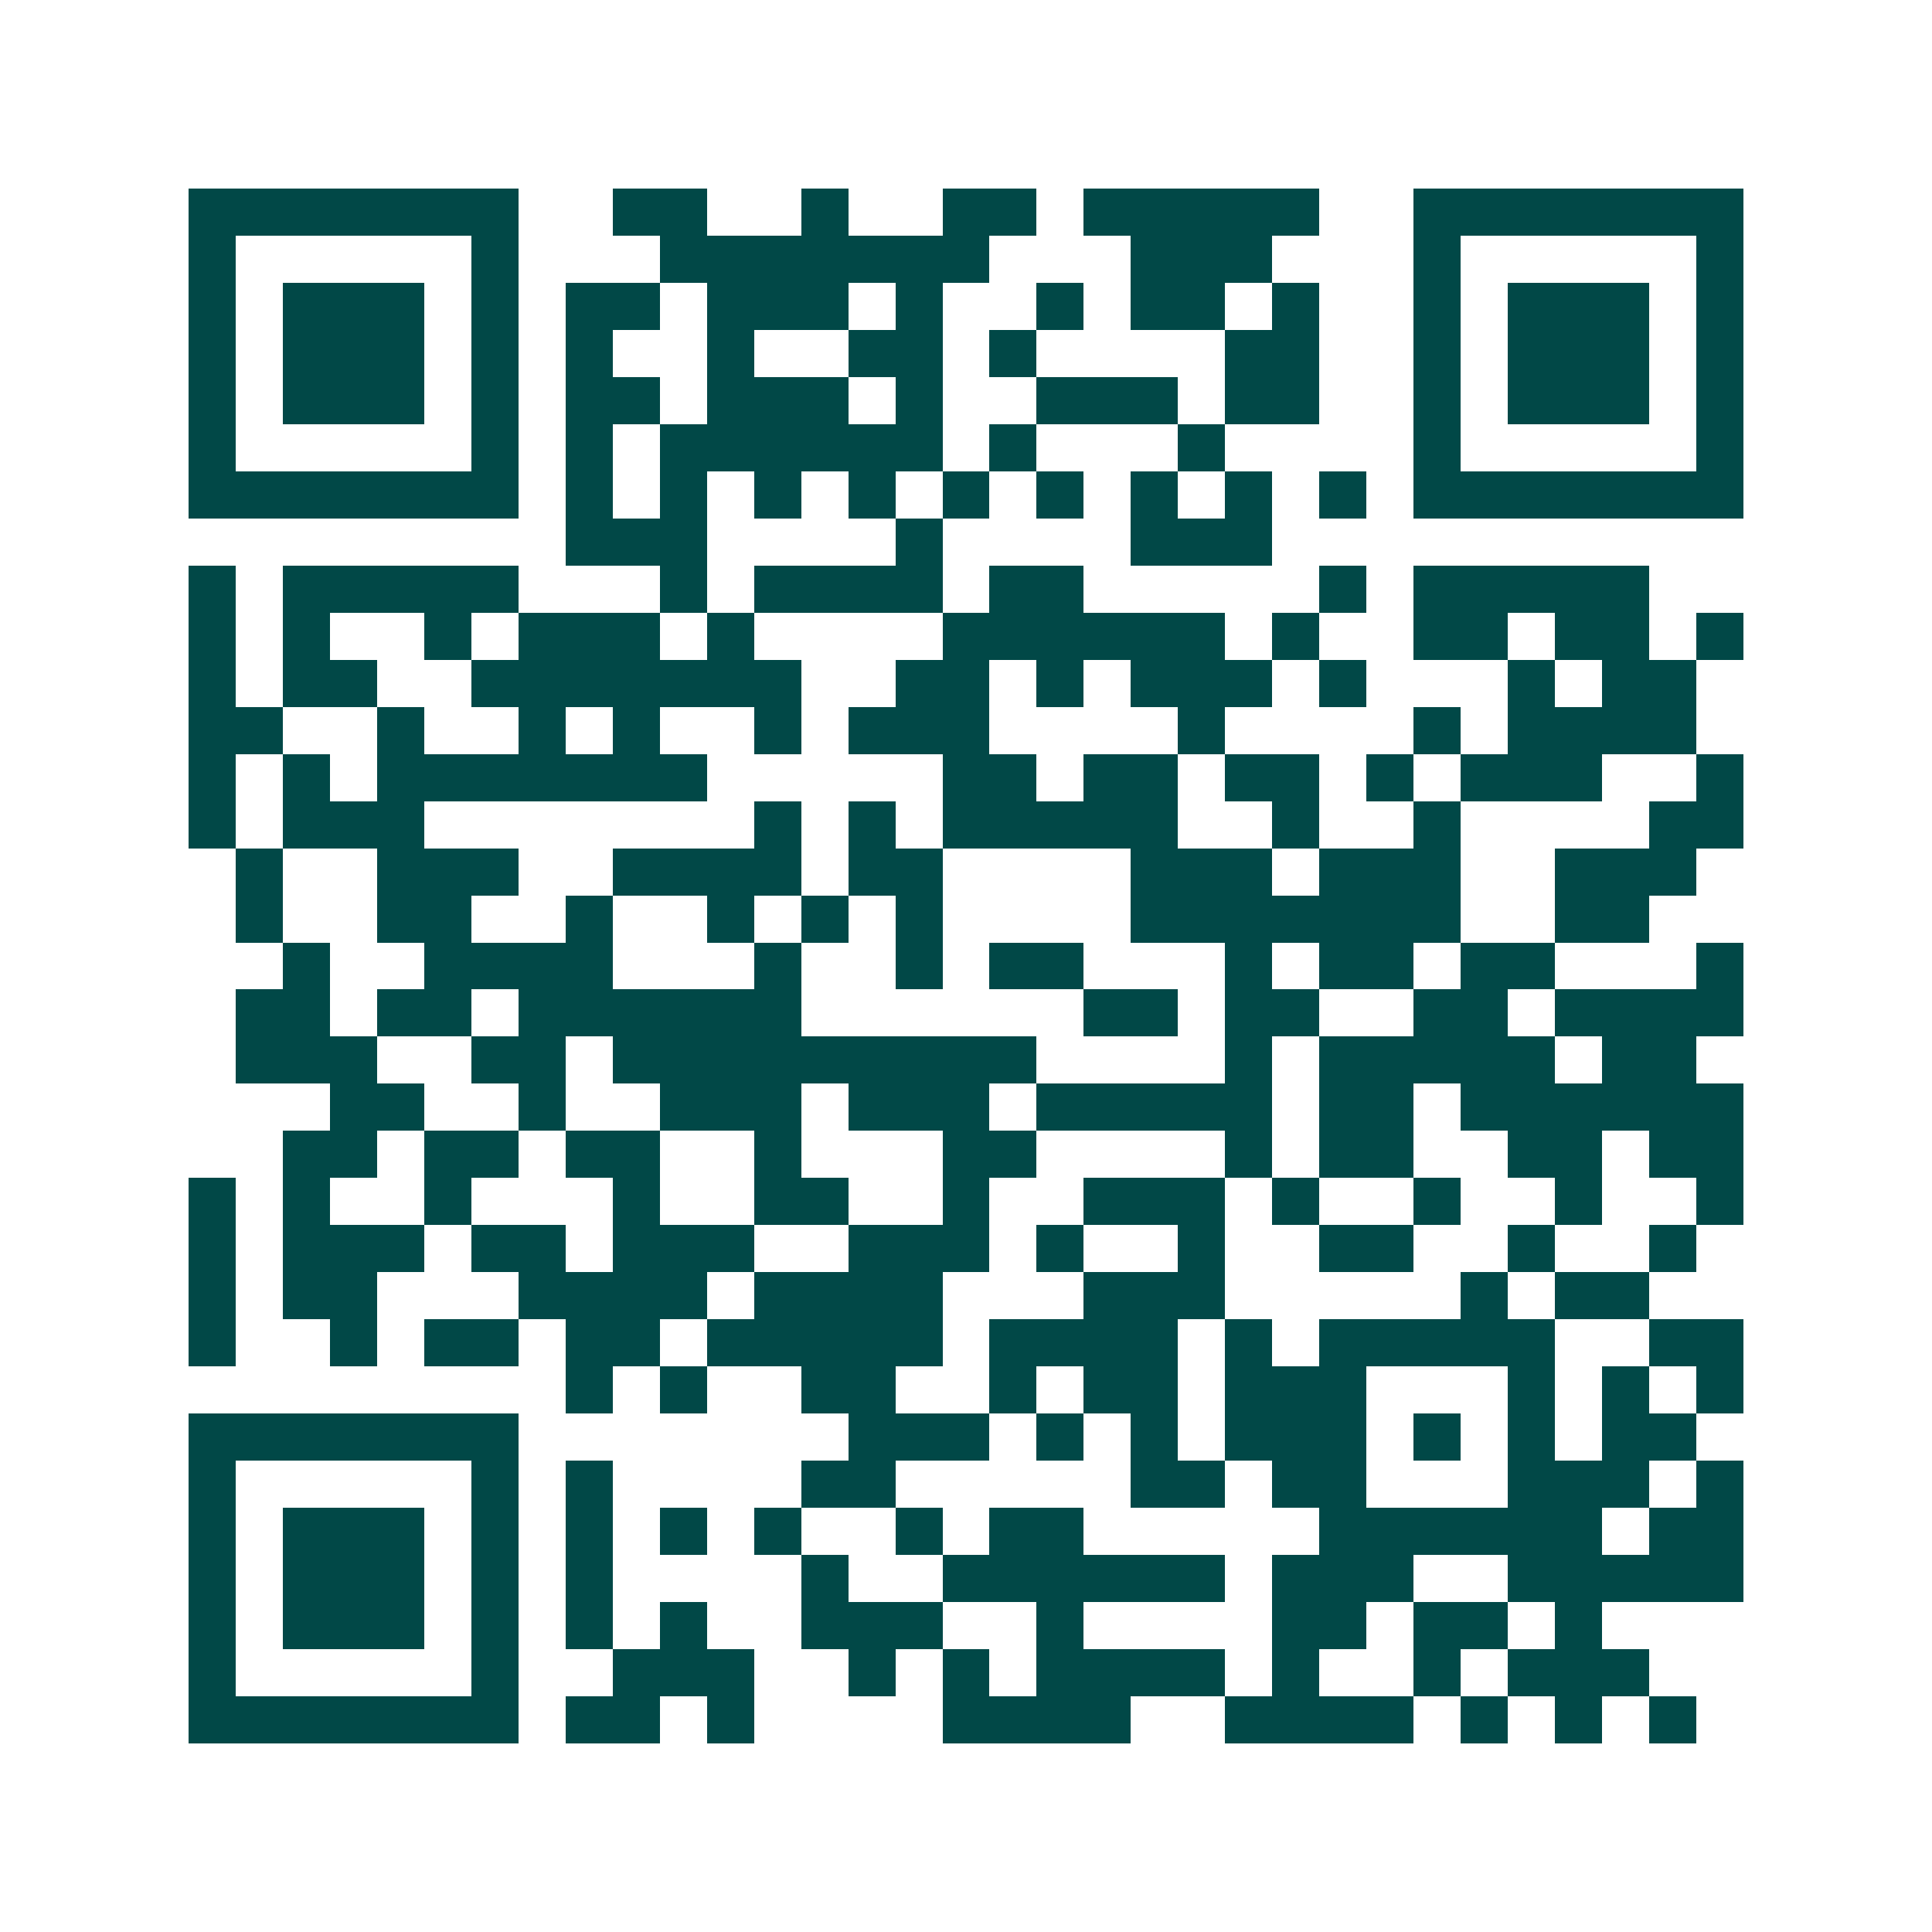 <svg xmlns="http://www.w3.org/2000/svg" width="200" height="200" viewBox="0 0 41 41" shape-rendering="crispEdges"><path fill="#ffffff" d="M0 0h41v41H0z"/><path stroke="#014847" d="M4 4.5h7m2 0h2m2 0h1m2 0h2m1 0h5m2 0h7M4 5.5h1m5 0h1m3 0h7m3 0h3m3 0h1m5 0h1M4 6.5h1m1 0h3m1 0h1m1 0h2m1 0h3m1 0h1m2 0h1m1 0h2m1 0h1m2 0h1m1 0h3m1 0h1M4 7.5h1m1 0h3m1 0h1m1 0h1m2 0h1m2 0h2m1 0h1m4 0h2m2 0h1m1 0h3m1 0h1M4 8.5h1m1 0h3m1 0h1m1 0h2m1 0h3m1 0h1m2 0h3m1 0h2m2 0h1m1 0h3m1 0h1M4 9.5h1m5 0h1m1 0h1m1 0h6m1 0h1m3 0h1m4 0h1m5 0h1M4 10.5h7m1 0h1m1 0h1m1 0h1m1 0h1m1 0h1m1 0h1m1 0h1m1 0h1m1 0h1m1 0h7M12 11.5h3m4 0h1m4 0h3M4 12.5h1m1 0h5m3 0h1m1 0h4m1 0h2m5 0h1m1 0h5M4 13.5h1m1 0h1m2 0h1m1 0h3m1 0h1m4 0h6m1 0h1m2 0h2m1 0h2m1 0h1M4 14.5h1m1 0h2m2 0h7m2 0h2m1 0h1m1 0h3m1 0h1m3 0h1m1 0h2M4 15.5h2m2 0h1m2 0h1m1 0h1m2 0h1m1 0h3m4 0h1m4 0h1m1 0h4M4 16.5h1m1 0h1m1 0h7m5 0h2m1 0h2m1 0h2m1 0h1m1 0h3m2 0h1M4 17.5h1m1 0h3m7 0h1m1 0h1m1 0h5m2 0h1m2 0h1m4 0h2M5 18.5h1m2 0h3m2 0h4m1 0h2m4 0h3m1 0h3m2 0h3M5 19.5h1m2 0h2m2 0h1m2 0h1m1 0h1m1 0h1m4 0h7m2 0h2M6 20.5h1m2 0h4m3 0h1m2 0h1m1 0h2m3 0h1m1 0h2m1 0h2m3 0h1M5 21.5h2m1 0h2m1 0h6m6 0h2m1 0h2m2 0h2m1 0h4M5 22.5h3m2 0h2m1 0h9m4 0h1m1 0h5m1 0h2M7 23.5h2m2 0h1m2 0h3m1 0h3m1 0h5m1 0h2m1 0h6M6 24.5h2m1 0h2m1 0h2m2 0h1m3 0h2m4 0h1m1 0h2m2 0h2m1 0h2M4 25.5h1m1 0h1m2 0h1m3 0h1m2 0h2m2 0h1m2 0h3m1 0h1m2 0h1m2 0h1m2 0h1M4 26.5h1m1 0h3m1 0h2m1 0h3m2 0h3m1 0h1m2 0h1m2 0h2m2 0h1m2 0h1M4 27.5h1m1 0h2m3 0h4m1 0h4m3 0h3m5 0h1m1 0h2M4 28.5h1m2 0h1m1 0h2m1 0h2m1 0h5m1 0h4m1 0h1m1 0h5m2 0h2M12 29.5h1m1 0h1m2 0h2m2 0h1m1 0h2m1 0h3m3 0h1m1 0h1m1 0h1M4 30.5h7m7 0h3m1 0h1m1 0h1m1 0h3m1 0h1m1 0h1m1 0h2M4 31.5h1m5 0h1m1 0h1m4 0h2m5 0h2m1 0h2m3 0h3m1 0h1M4 32.5h1m1 0h3m1 0h1m1 0h1m1 0h1m1 0h1m2 0h1m1 0h2m5 0h6m1 0h2M4 33.5h1m1 0h3m1 0h1m1 0h1m4 0h1m2 0h6m1 0h3m2 0h5M4 34.5h1m1 0h3m1 0h1m1 0h1m1 0h1m2 0h3m2 0h1m4 0h2m1 0h2m1 0h1M4 35.5h1m5 0h1m2 0h3m2 0h1m1 0h1m1 0h4m1 0h1m2 0h1m1 0h3M4 36.5h7m1 0h2m1 0h1m4 0h4m2 0h4m1 0h1m1 0h1m1 0h1"/></svg>
